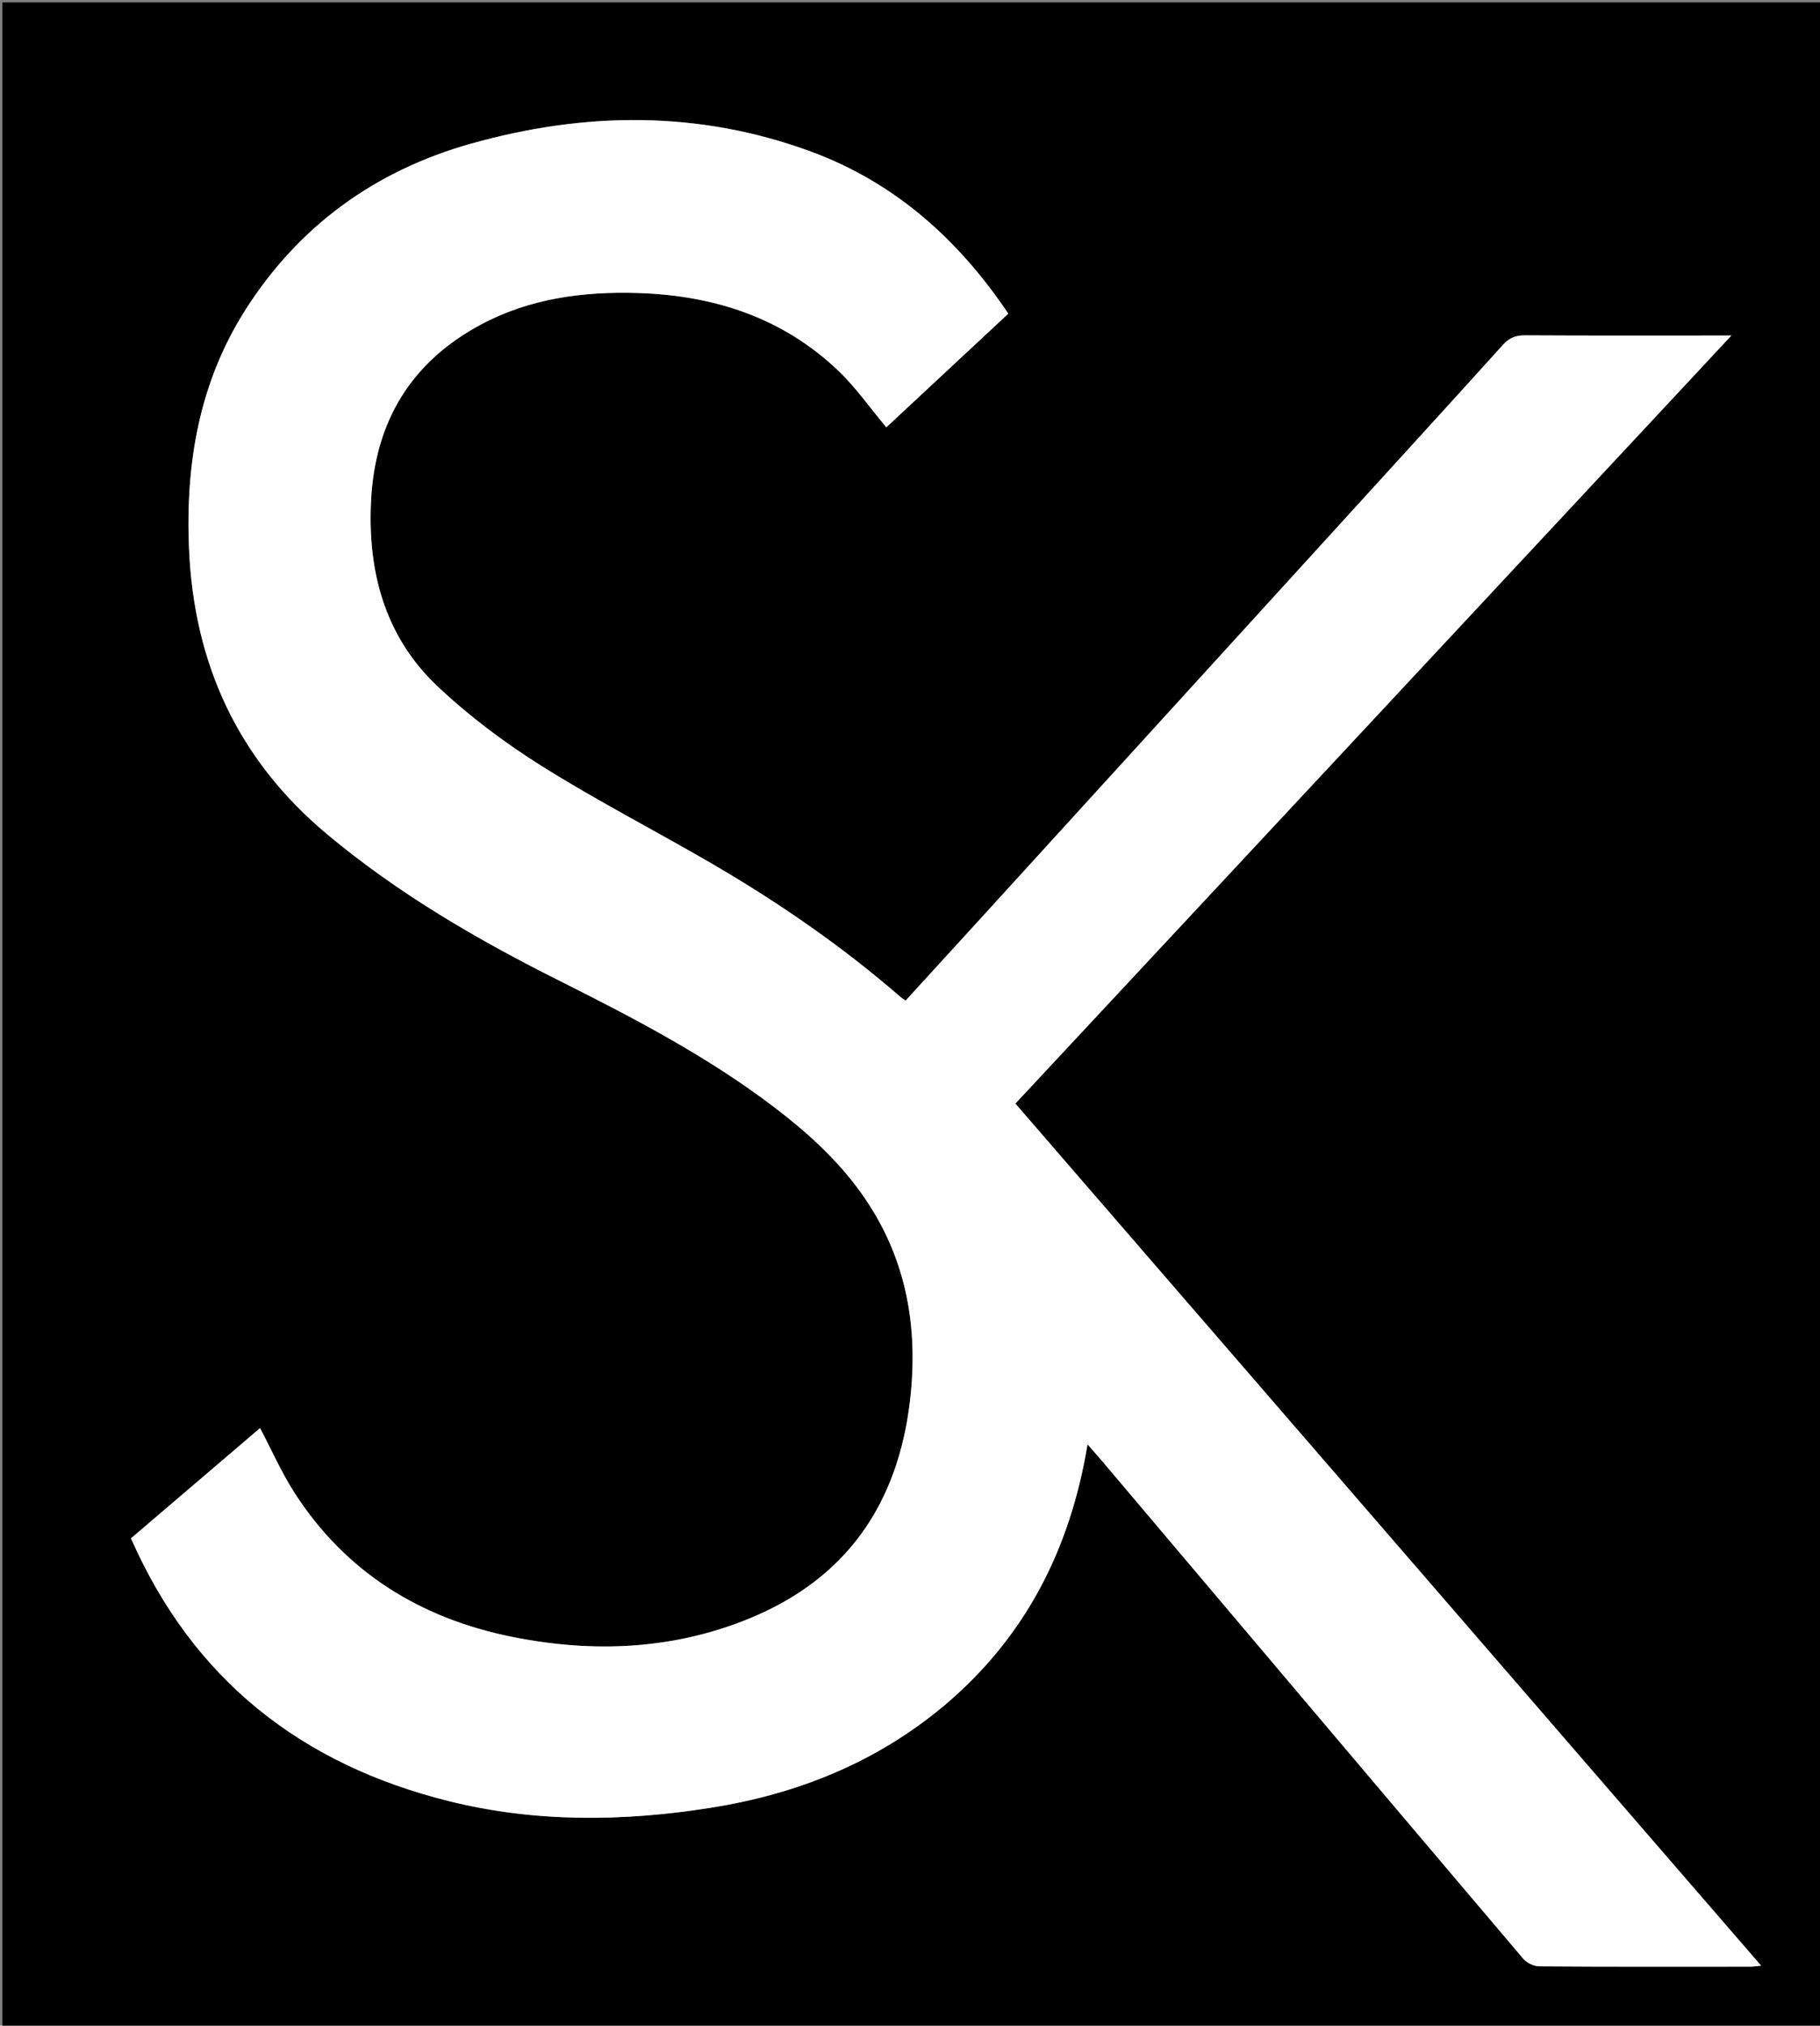 <svg version="1.1" id="Layer_1" xmlns="http://www.w3.org/2000/svg" xmlns:xlink="http://www.w3.org/1999/xlink" x="0px" y="0px"
	 width="100%" viewBox="0 0 746 830" enable-background="new 0 0 746 830" xml:space="preserve">
<rect x="0" y="0" width="746" height="830" fill="#808080" stroke="none"/>
<path fill="#000000" opacity="1" stroke="none" 
	d="
M404,831 
	C269.333,831 135.167,831 1,831 
	C1,554.333 1,277.667 1,1 
	C249.667,1 498.333,1 747,1 
	C747,277.667 747,554.333 747,831 
	C632.833,831 518.667,831 404,831 
M387.2,698.706 
	C420.254,670.86 438.663,634.832 445.768,591.818 
	C448.146,594.531 449.808,596.369 451.407,598.26 
	C509.041,666.405 566.652,734.569 624.397,802.62 
	C625.85,804.331 628.767,805.687 631.012,805.703 
	C659.841,805.908 688.673,805.842 717.503,805.824 
	C718.723,805.823 719.943,805.609 721.862,805.429 
	C619.722,687.396 518.096,569.957 416.188,452.192 
	C513.772,347.551 611.324,242.947 709.669,137.49 
	C706.812,137.49 705.188,137.49 703.564,137.49 
	C677.4,137.49 651.235,137.565 625.072,137.407 
	C621.263,137.384 618.639,138.437 616.06,141.291 
	C592.505,167.348 568.808,193.277 545.148,219.239 
	C498.278,270.67 451.407,322.101 404.529,373.525 
	C393.456,385.672 382.356,397.794 371.205,409.996 
	C370.343,409.403 369.769,409.085 369.284,408.663 
	C345.207,387.747 319.052,369.739 291.531,353.731 
	C268.419,340.287 244.569,328.052 221.951,313.842 
	C206.826,304.339 192.242,293.42 179.274,281.169 
	C157.567,260.662 150.549,233.821 152.116,204.67 
	C153.838,172.624 168.516,148.305 197.084,133.006 
	C217.171,122.249 239.007,119.388 261.384,120.06 
	C292.476,120.995 320.703,130.046 343.612,151.902 
	C350.851,158.809 356.672,167.202 363.29,175.09 
	C379.563,159.933 396.36,144.288 413.29,128.518 
	C392.847,98.109 366.772,74.761 332.318,62.084 
	C286.36,45.175 239.617,45.763 192.999,58.888 
	C153.732,69.945 122.373,92.602 100.42,127.262 
	C81.585,156.997 76.015,190.076 77.476,224.73 
	C79.468,271.941 97.502,311.247 134.081,341.823 
	C163.129,366.104 195.551,384.941 229.202,401.805 
	C259.845,417.161 290.182,432.964 317.557,453.836 
	C330.858,463.976 343.168,475.126 352.968,488.806 
	C371.365,514.489 376.63,543.282 372.985,574.124 
	C368.027,616.072 347.152,646.619 307.681,662.964 
	C276.14,676.026 243.155,677.363 210.1,670.745 
	C172.544,663.226 141.741,644.41 120.689,611.637 
	C115.365,603.349 111.366,594.21 106.6,585.161 
	C89.148,600.06 71.479,615.144 53.686,630.334 
	C79.207,688.255 123.53,722.921 183.809,737.964 
	C219.378,746.841 255.439,746.43 291.405,740.719 
	C326.649,735.122 358.964,722.318 387.2,698.706 
z"/>
<path fill="#FEFEFE" opacity="1" stroke="none" 
	d="
M386.923,698.928 
	C358.964,722.318 326.649,735.122 291.405,740.719 
	C255.439,746.43 219.378,746.841 183.809,737.964 
	C123.53,722.921 79.207,688.255 53.686,630.334 
	C71.479,615.144 89.148,600.06 106.6,585.161 
	C111.366,594.21 115.365,603.349 120.689,611.637 
	C141.741,644.41 172.544,663.226 210.1,670.745 
	C243.155,677.363 276.14,676.026 307.681,662.964 
	C347.152,646.619 368.027,616.072 372.985,574.124 
	C376.63,543.282 371.365,514.489 352.968,488.806 
	C343.168,475.126 330.858,463.976 317.557,453.836 
	C290.182,432.964 259.845,417.161 229.202,401.805 
	C195.551,384.941 163.129,366.104 134.081,341.823 
	C97.502,311.247 79.468,271.941 77.476,224.73 
	C76.015,190.076 81.585,156.997 100.42,127.262 
	C122.373,92.602 153.732,69.945 192.999,58.888 
	C239.617,45.763 286.36,45.175 332.318,62.084 
	C366.772,74.761 392.847,98.109 413.29,128.518 
	C396.36,144.288 379.563,159.933 363.29,175.09 
	C356.672,167.202 350.851,158.809 343.612,151.902 
	C320.703,130.046 292.476,120.995 261.384,120.06 
	C239.007,119.388 217.171,122.249 197.084,133.006 
	C168.516,148.305 153.838,172.624 152.116,204.67 
	C150.549,233.821 157.567,260.662 179.274,281.169 
	C192.242,293.42 206.826,304.339 221.951,313.842 
	C244.569,328.052 268.419,340.287 291.531,353.731 
	C319.052,369.739 345.207,387.747 369.284,408.663 
	C369.769,409.085 370.343,409.403 371.205,409.996 
	C382.356,397.794 393.456,385.672 404.529,373.525 
	C451.407,322.101 498.278,270.67 545.148,219.239 
	C568.808,193.277 592.505,167.348 616.06,141.291 
	C618.639,138.437 621.263,137.384 625.072,137.407 
	C651.235,137.565 677.4,137.49 703.564,137.49 
	C705.188,137.49 706.812,137.49 709.669,137.49 
	C611.324,242.947 513.772,347.551 416.188,452.192 
	C518.096,569.957 619.722,687.396 721.862,805.429 
	C719.943,805.609 718.723,805.823 717.503,805.824 
	C688.673,805.842 659.841,805.908 631.012,805.703 
	C628.767,805.687 625.85,804.331 624.397,802.62 
	C566.652,734.569 509.041,666.405 451.407,598.26 
	C449.808,596.369 448.146,594.531 445.768,591.818 
	C438.663,634.832 420.254,670.86 386.923,698.928 
z"/>
</svg>